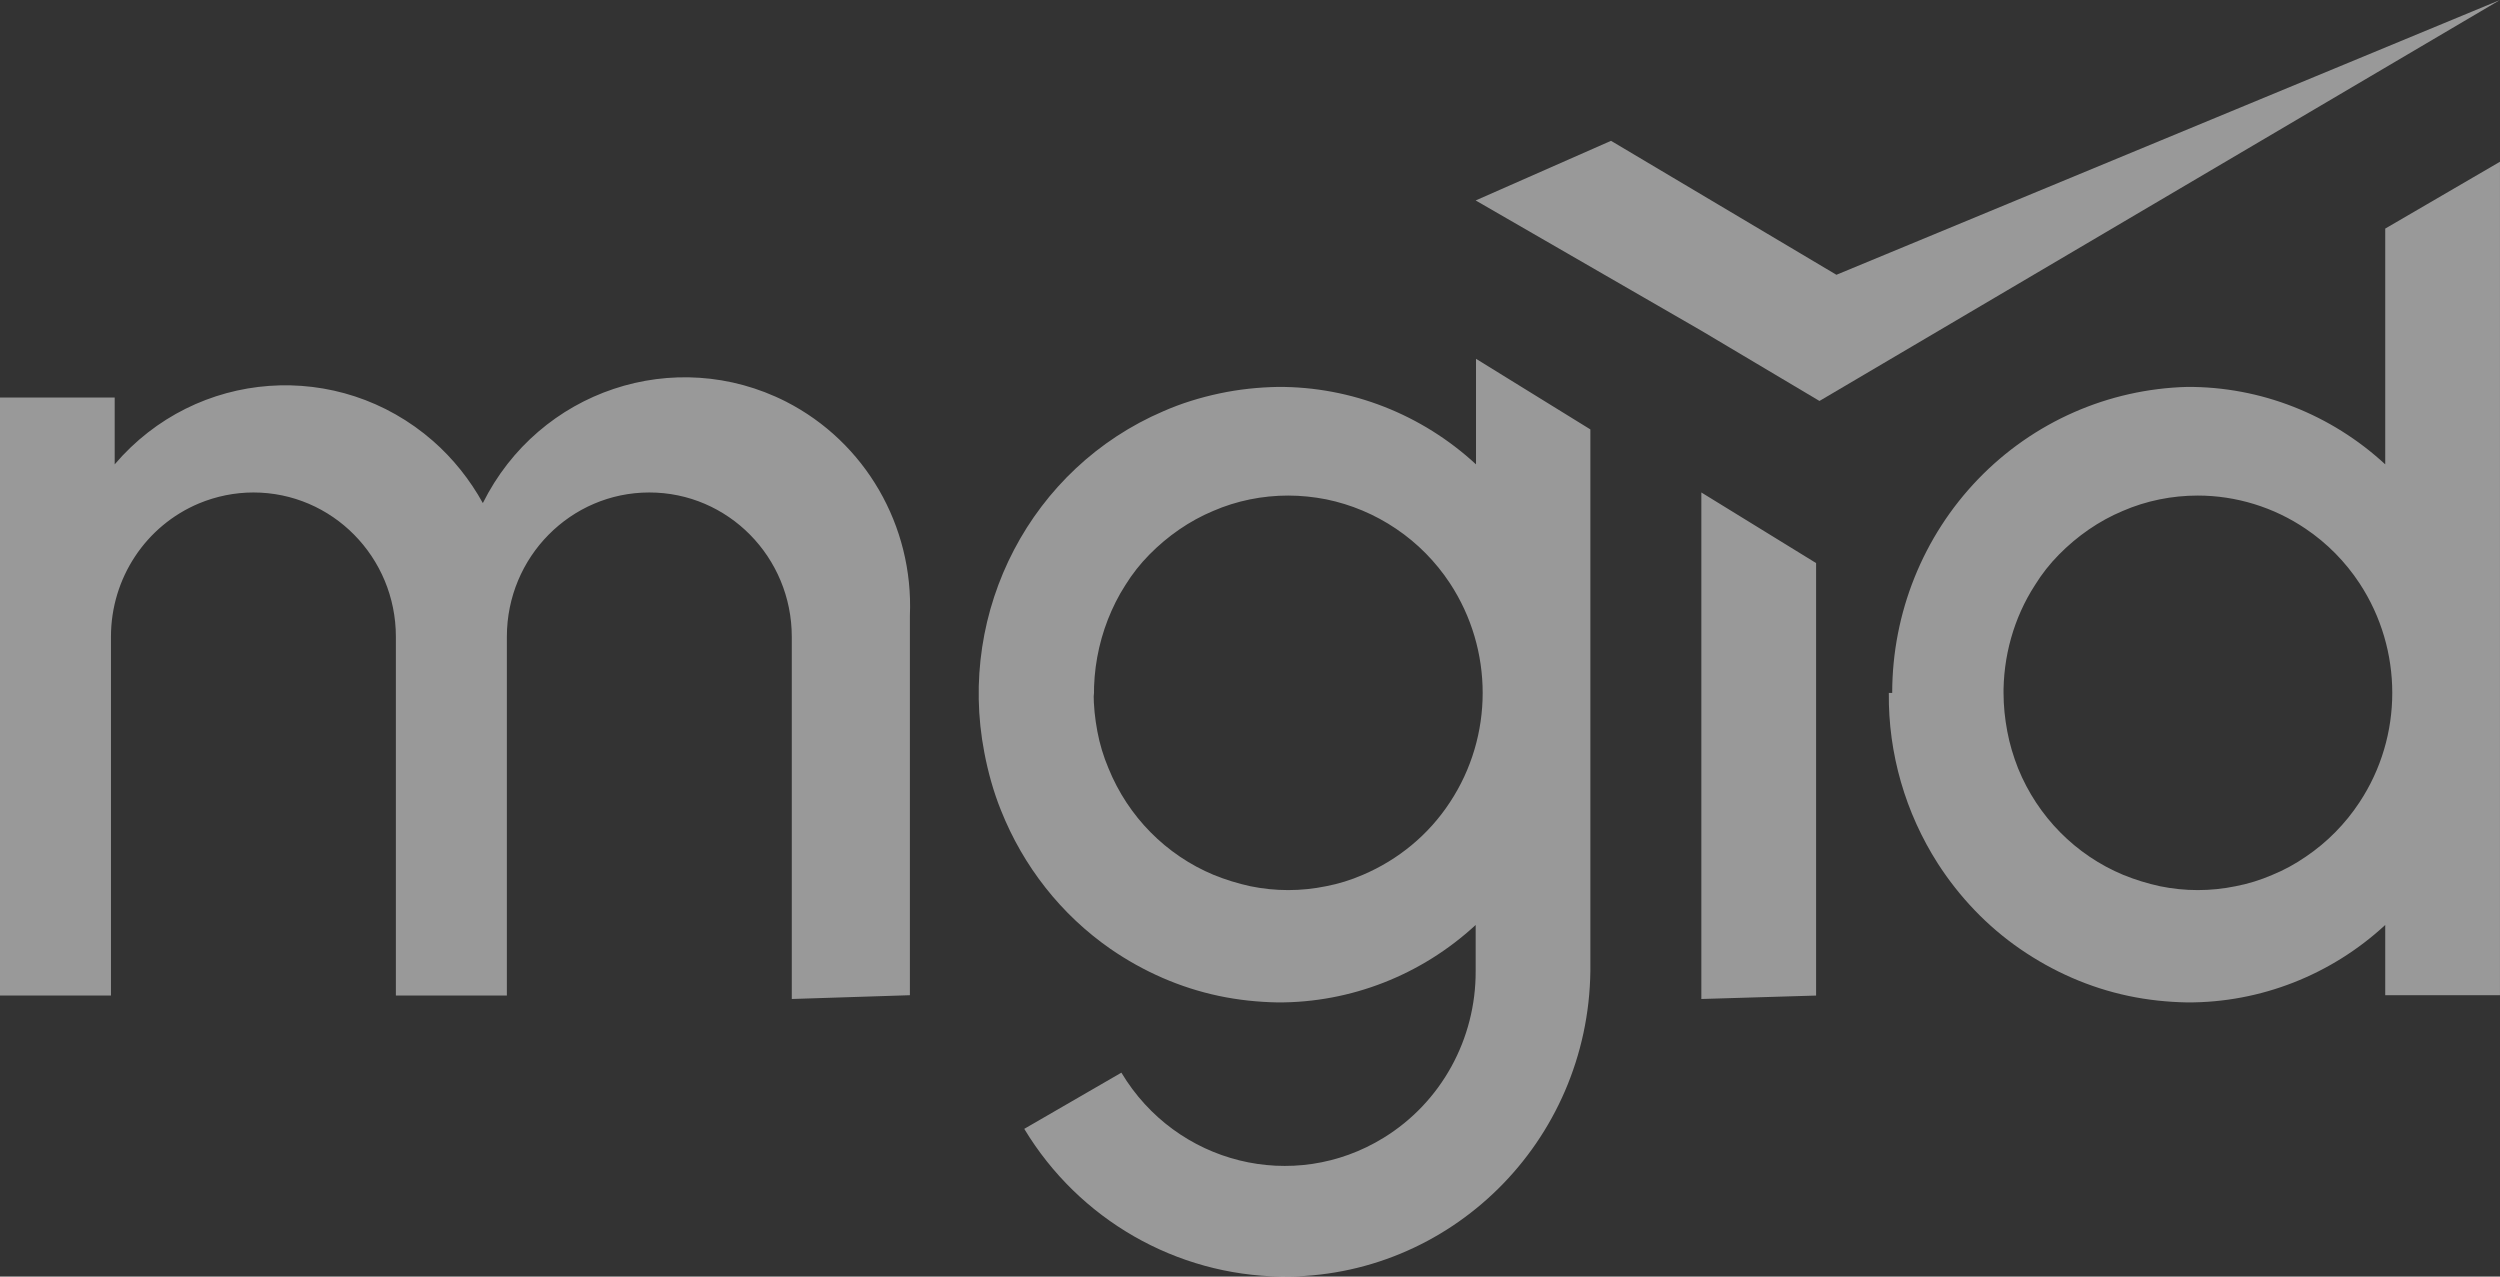 <svg width="94" height="48" viewBox="0 0 94 48" fill="none" xmlns="http://www.w3.org/2000/svg">
<rect x="0" y="0" width="94" height="48" fill="#333333" stroke="none"/>
<path d="M68.412 15.076L63.972 12.435L55.485 7.537L60.574 5.295L69.049 10.332L93.999 0L68.412 15.076Z" fill="white" fill-opacity="0.5"/>
<path d="M29.771 37.562V23.942C29.771 20.952 27.379 18.517 24.415 18.517C21.463 18.517 19.058 20.939 19.058 23.942V37.433H14.885V23.942C14.885 20.952 12.493 18.517 9.528 18.517C8.829 18.517 8.129 18.659 7.48 18.929C5.482 19.767 4.172 21.738 4.172 23.942V37.433H-0.001V14.947H4.312V17.46C7.378 13.865 12.735 13.479 16.285 16.584C17.035 17.241 17.671 18.04 18.155 18.916C20.267 14.677 25.369 12.976 29.555 15.102C32.532 16.623 34.352 19.767 34.212 23.143V37.42L29.771 37.562ZM63.971 37.562V18.517L68.285 21.171V37.433L63.971 37.562ZM75.333 26.055C75.333 26.545 75.384 27.021 75.473 27.498C75.562 27.975 75.702 28.439 75.88 28.89C76.618 30.707 78.043 32.15 79.838 32.897C80.283 33.078 80.741 33.219 81.212 33.322C82.153 33.516 83.12 33.516 84.062 33.322C84.532 33.232 84.99 33.09 85.436 32.897C85.881 32.717 86.301 32.485 86.695 32.214C87.497 31.673 88.184 30.977 88.718 30.165C90.36 27.678 90.36 24.431 88.718 21.931C88.184 21.12 87.497 20.424 86.695 19.883C85.499 19.071 84.074 18.633 82.637 18.633C81.67 18.633 80.703 18.826 79.812 19.213C78.921 19.586 78.107 20.153 77.42 20.849C77.076 21.197 76.771 21.584 76.517 21.996C75.715 23.233 75.308 24.702 75.333 26.184V26.055ZM71.147 26.055C71.147 23.053 72.305 20.166 74.379 18.014C76.453 15.862 79.278 14.625 82.242 14.548C84.99 14.535 87.65 15.579 89.685 17.46V8.595L93.999 6.082V37.42H89.685V34.779C87.65 36.66 84.99 37.703 82.242 37.691C81.504 37.678 80.754 37.6 80.028 37.446C78.565 37.137 77.191 36.531 75.957 35.681C74.723 34.83 73.679 33.735 72.865 32.472C71.644 30.565 70.995 28.336 71.02 26.055H71.147ZM41.12 26.055C41.12 26.545 41.171 27.021 41.26 27.498C41.349 27.975 41.489 28.439 41.68 28.89C42.418 30.707 43.843 32.15 45.637 32.897C46.083 33.078 46.541 33.219 47.011 33.322C47.953 33.516 48.92 33.516 49.861 33.322C50.332 33.232 50.79 33.09 51.236 32.897C52.571 32.33 53.717 31.39 54.518 30.165C56.159 27.678 56.159 24.431 54.518 21.931C53.984 21.12 53.297 20.424 52.495 19.883C51.694 19.341 50.803 18.968 49.861 18.774C49.391 18.684 48.92 18.633 48.436 18.633C47.469 18.633 46.502 18.826 45.612 19.213C44.721 19.586 43.907 20.153 43.22 20.849C42.876 21.197 42.571 21.584 42.316 21.996C42.049 22.408 41.833 22.846 41.655 23.297C41.299 24.212 41.12 25.192 41.133 26.184L41.12 26.055ZM38.512 42.445L42.164 40.332C44.225 43.773 48.64 44.868 52.024 42.781C54.187 41.453 55.498 39.069 55.485 36.505V34.779C53.449 36.66 50.79 37.703 48.042 37.691C47.304 37.678 46.553 37.6 45.828 37.446C44.365 37.137 42.991 36.531 41.757 35.681C39.899 34.392 38.474 32.575 37.634 30.462C37.354 29.766 37.151 29.032 37.011 28.297C35.98 22.95 38.779 17.589 43.741 15.463C44.416 15.166 45.128 14.947 45.853 14.793C46.579 14.638 47.317 14.561 48.055 14.548C50.803 14.535 53.462 15.579 55.498 17.46V13.491L59.798 16.146V36.505C59.722 42.935 54.518 48.077 48.169 47.999C44.225 47.948 40.573 45.86 38.512 42.445Z" fill="white" fill-opacity="0.5"/>
</svg>
